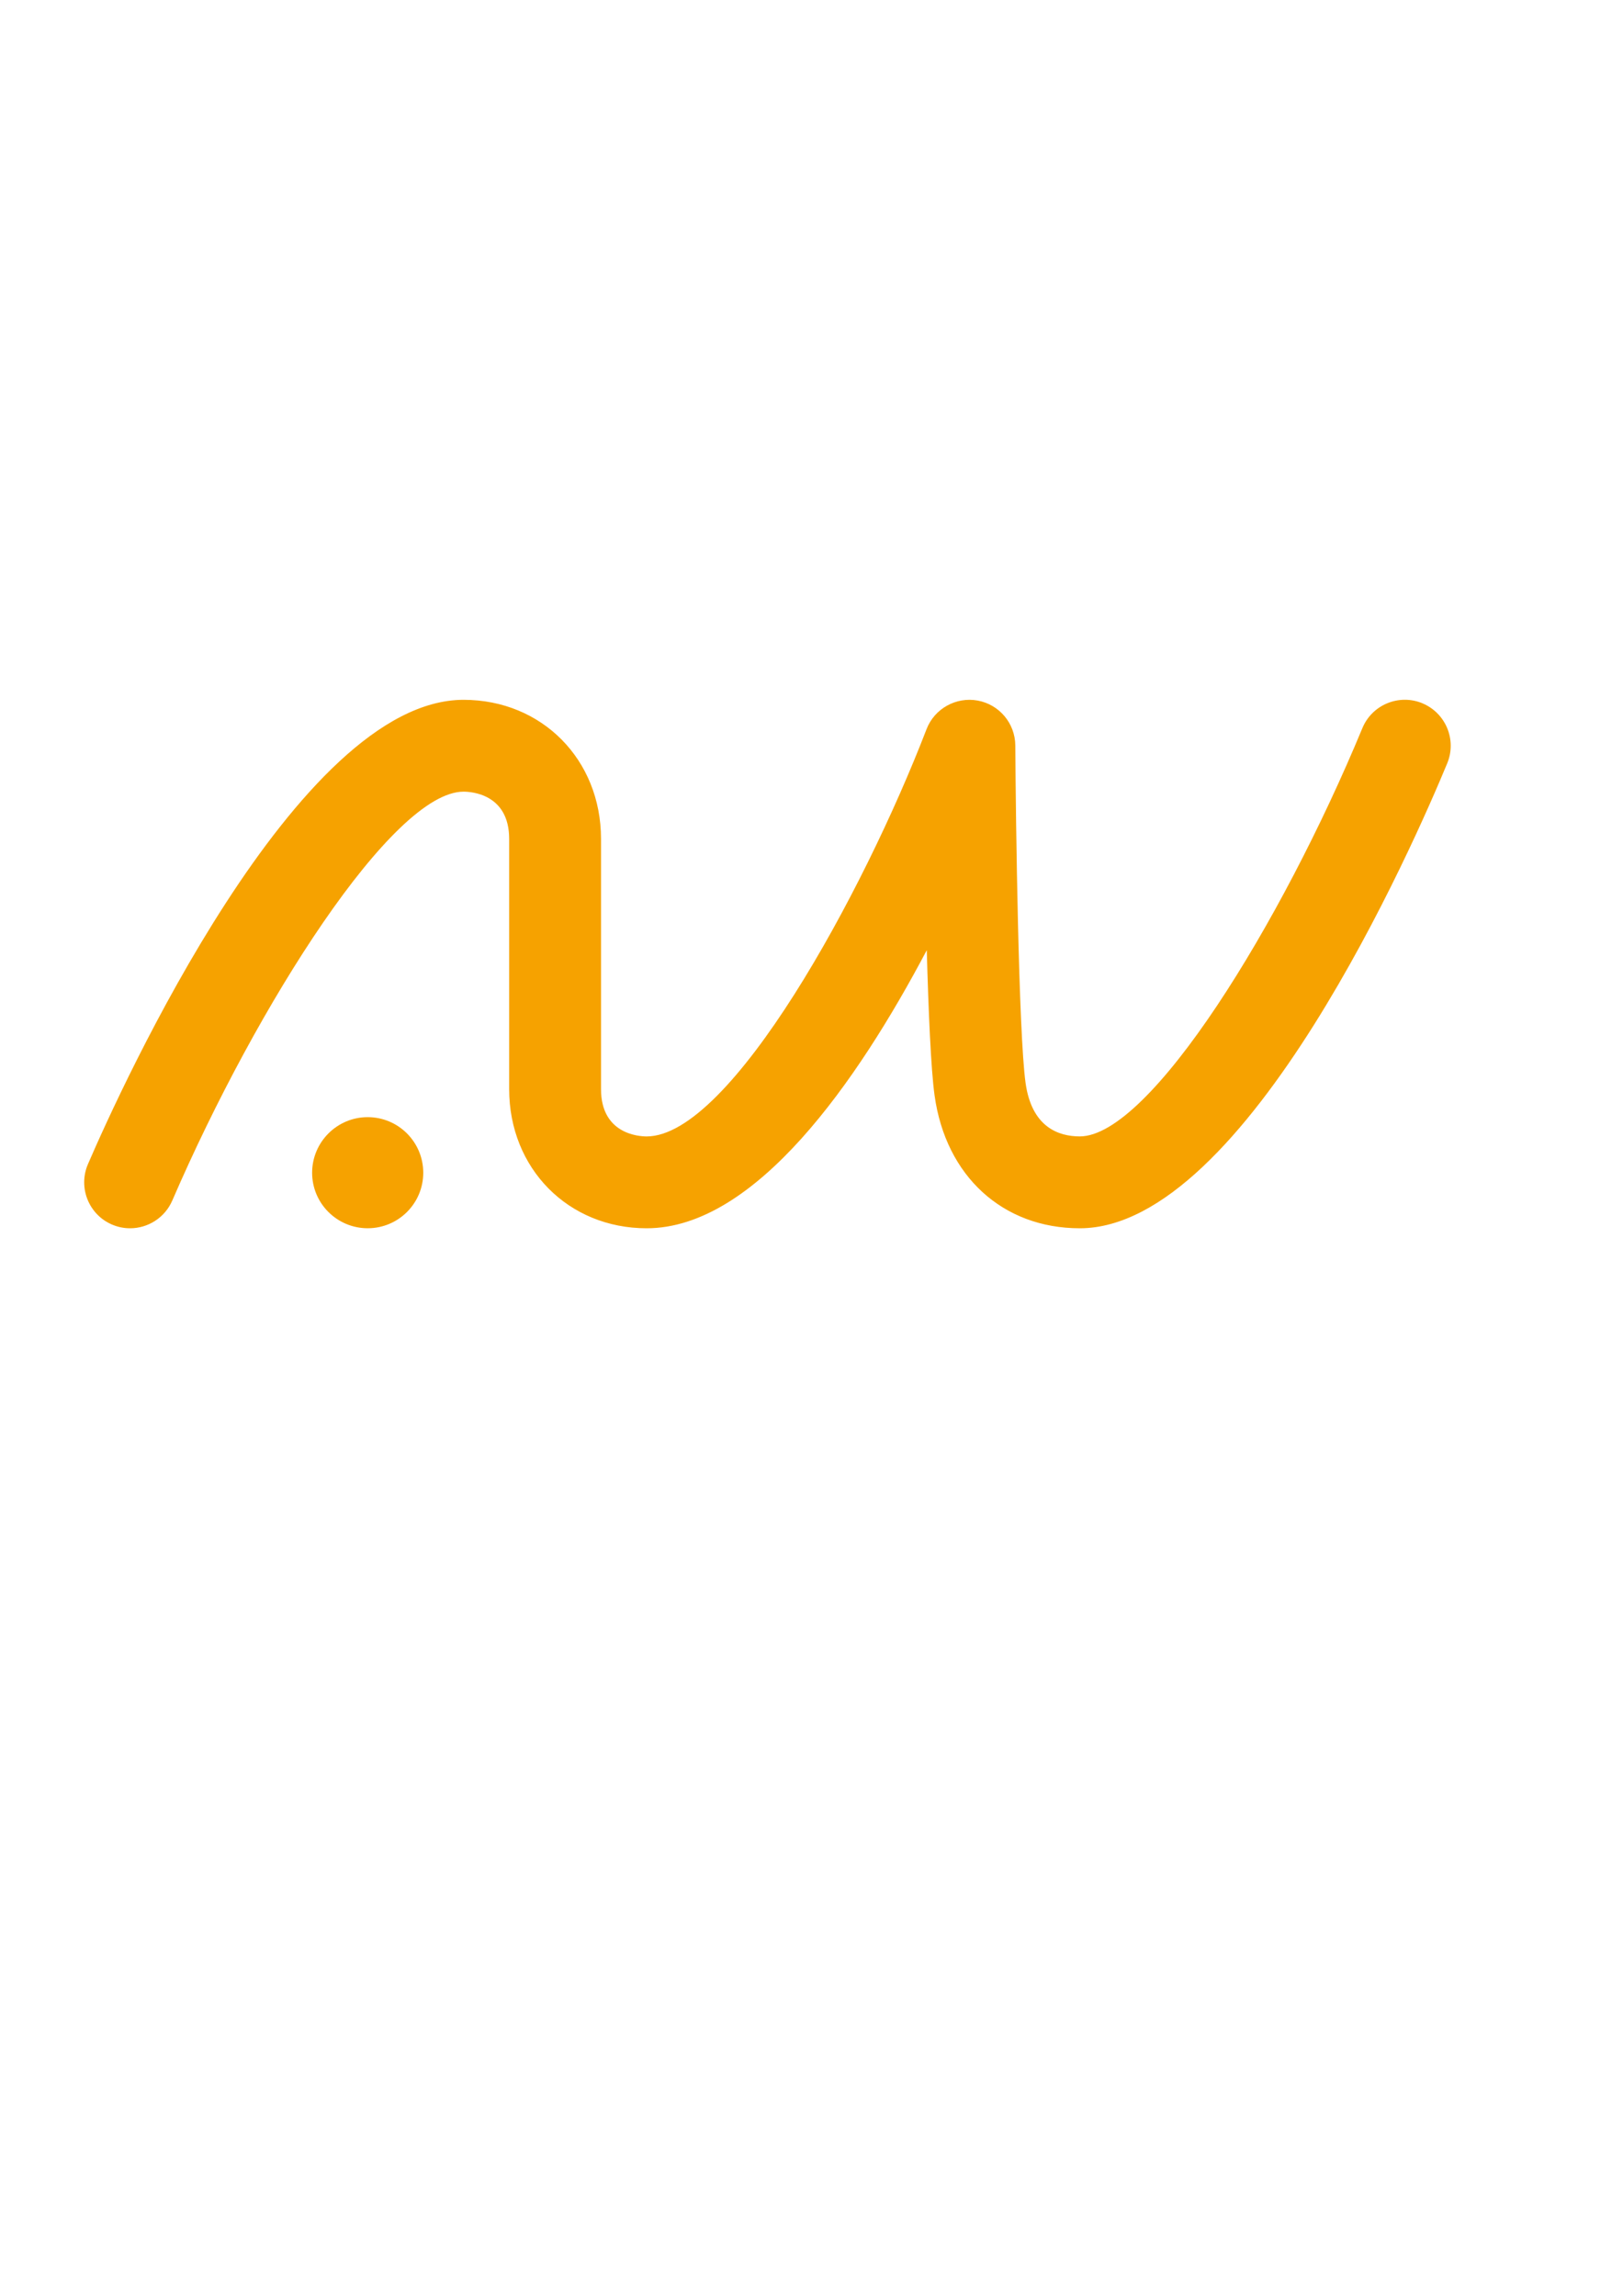 <?xml version="1.0" encoding="UTF-8"?>
<svg id="Calque_1" xmlns="http://www.w3.org/2000/svg" version="1.1" viewBox="0 0 595.28 841.89">
  <!-- Generator: Adobe Illustrator 29.7.1, SVG Export Plug-In . SVG Version: 2.1.1 Build 8)  -->
  <defs>
    <style>
      .st0 {
        fill: #f6a200;
      }
    </style>
  </defs>
  <path class="st0" d="M521.7,257.89c-8.6-3.54-18.45.53-22.01,9.12-29.83,72.01-77.93,149.72-103.65,149.72-7.82,0-17.64-3.41-19.89-19.63-2.56-18.52-3.58-95.61-3.76-123.74-.06-8.09-5.85-15.01-13.82-16.46-7.92-1.44-15.84,2.97-18.74,10.51-23.2,60.23-71.88,149.33-102.66,149.33-2.8,0-16.73-.84-16.73-17.33v-91.77c0-29.08-21.68-51.01-50.42-51.01-61.05,0-125.47,141.83-137.76,170.26-3.68,8.54.24,18.46,8.78,22.15,2.18.94,4.44,1.38,6.67,1.38,6.51,0,12.71-3.8,15.48-10.17,31.17-72.11,80.88-149.94,106.83-149.94,2.79,0,16.73.83,16.73,17.33v91.77c0,29.08,21.67,51.01,50.42,51.01,39.95,0,77.34-53.88,102.75-101.98.62,22.45,1.52,43.66,2.86,53.28,4.1,29.57,25,48.69,53.25,48.7h0c61.11,0,123-142.04,134.78-170.51,3.55-8.6-.53-18.44-9.12-22.01"/>
  <path class="st0" d="M155.24,430.06c0,11.24-9.12,20.35-20.38,20.35s-20.38-9.12-20.38-20.35,9.13-20.39,20.38-20.39,20.38,9.13,20.38,20.39"/>
</svg>
